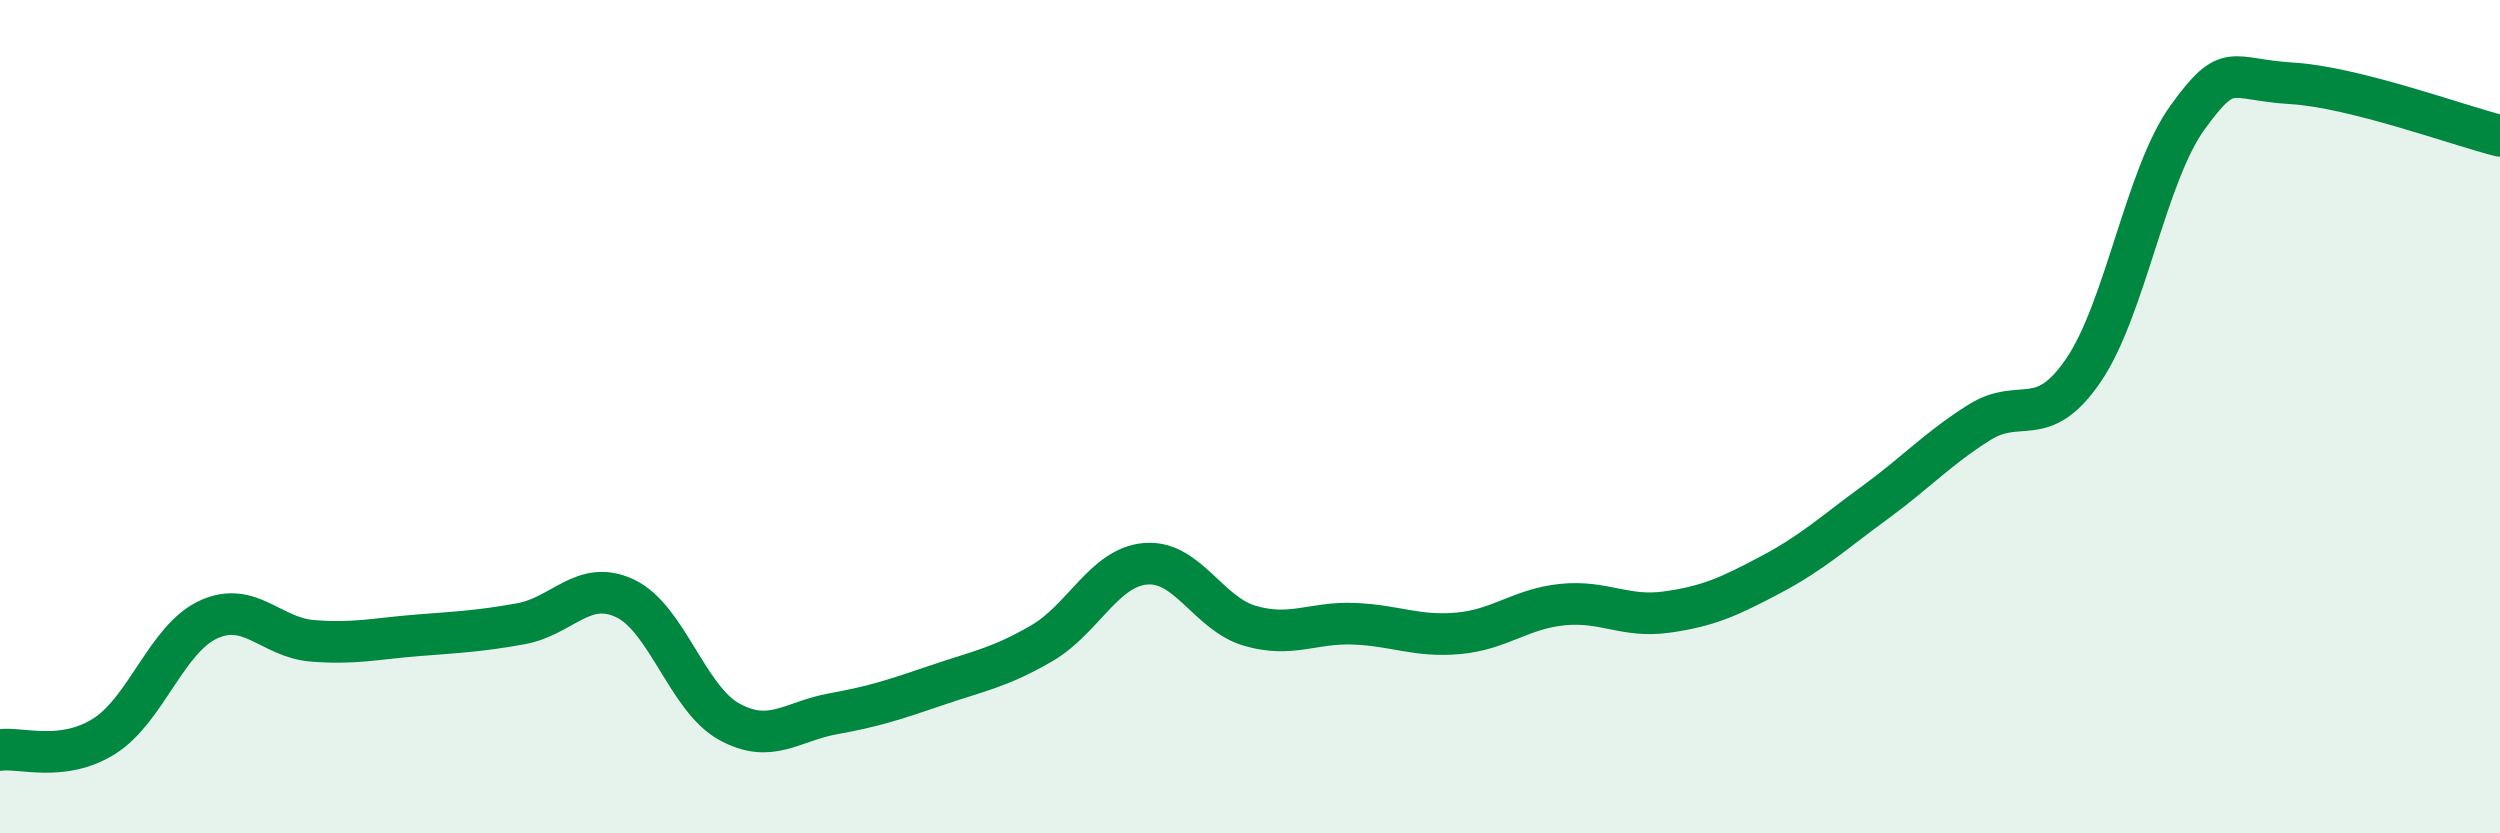 
    <svg width="60" height="20" viewBox="0 0 60 20" xmlns="http://www.w3.org/2000/svg">
      <path
        d="M 0,18 C 0.5,17.93 1.5,18.3 2.5,17.67 C 3.5,17.04 4,15.33 5,14.87 C 6,14.41 6.5,15.3 7.5,15.38 C 8.5,15.46 9,15.33 10,15.25 C 11,15.17 11.5,15.15 12.5,14.97 C 13.5,14.79 14,13.89 15,14.36 C 16,14.83 16.5,16.77 17.5,17.32 C 18.5,17.87 19,17.31 20,17.13 C 21,16.95 21.5,16.78 22.5,16.44 C 23.5,16.1 24,16.02 25,15.44 C 26,14.86 26.5,13.61 27.5,13.53 C 28.5,13.45 29,14.73 30,15.02 C 31,15.31 31.5,14.93 32.5,14.97 C 33.5,15.01 34,15.29 35,15.2 C 36,15.11 36.5,14.61 37.5,14.51 C 38.5,14.41 39,14.83 40,14.69 C 41,14.55 41.5,14.32 42.5,13.79 C 43.5,13.26 44,12.79 45,12.06 C 46,11.33 46.5,10.77 47.5,10.14 C 48.5,9.51 49,10.35 50,8.89 C 51,7.43 51.5,4.2 52.5,2.82 C 53.5,1.44 53.5,1.91 55,2 C 56.5,2.09 59,3.01 60,3.26L60 20L0 20Z"
        fill="#008740"
        opacity="0.1"
        stroke-linecap="round"
        stroke-linejoin="round"
      />
      <path
        d="M 0,18 C 0.5,17.93 1.5,18.3 2.5,17.67 C 3.5,17.04 4,15.33 5,14.87 C 6,14.41 6.5,15.3 7.5,15.38 C 8.5,15.46 9,15.33 10,15.25 C 11,15.17 11.5,15.15 12.5,14.97 C 13.5,14.79 14,13.89 15,14.36 C 16,14.83 16.5,16.77 17.5,17.32 C 18.5,17.87 19,17.31 20,17.13 C 21,16.95 21.5,16.78 22.5,16.44 C 23.5,16.1 24,16.02 25,15.44 C 26,14.86 26.5,13.61 27.5,13.53 C 28.5,13.45 29,14.73 30,15.02 C 31,15.31 31.5,14.93 32.5,14.97 C 33.5,15.01 34,15.29 35,15.2 C 36,15.11 36.5,14.61 37.5,14.51 C 38.5,14.41 39,14.83 40,14.69 C 41,14.55 41.5,14.32 42.5,13.79 C 43.5,13.26 44,12.79 45,12.06 C 46,11.33 46.5,10.77 47.5,10.14 C 48.5,9.51 49,10.35 50,8.89 C 51,7.43 51.5,4.2 52.5,2.82 C 53.5,1.44 53.5,1.91 55,2 C 56.5,2.09 59,3.01 60,3.26"
        stroke="#008740"
        stroke-width="1"
        fill="none"
        stroke-linecap="round"
        stroke-linejoin="round"
      />
    </svg>
  